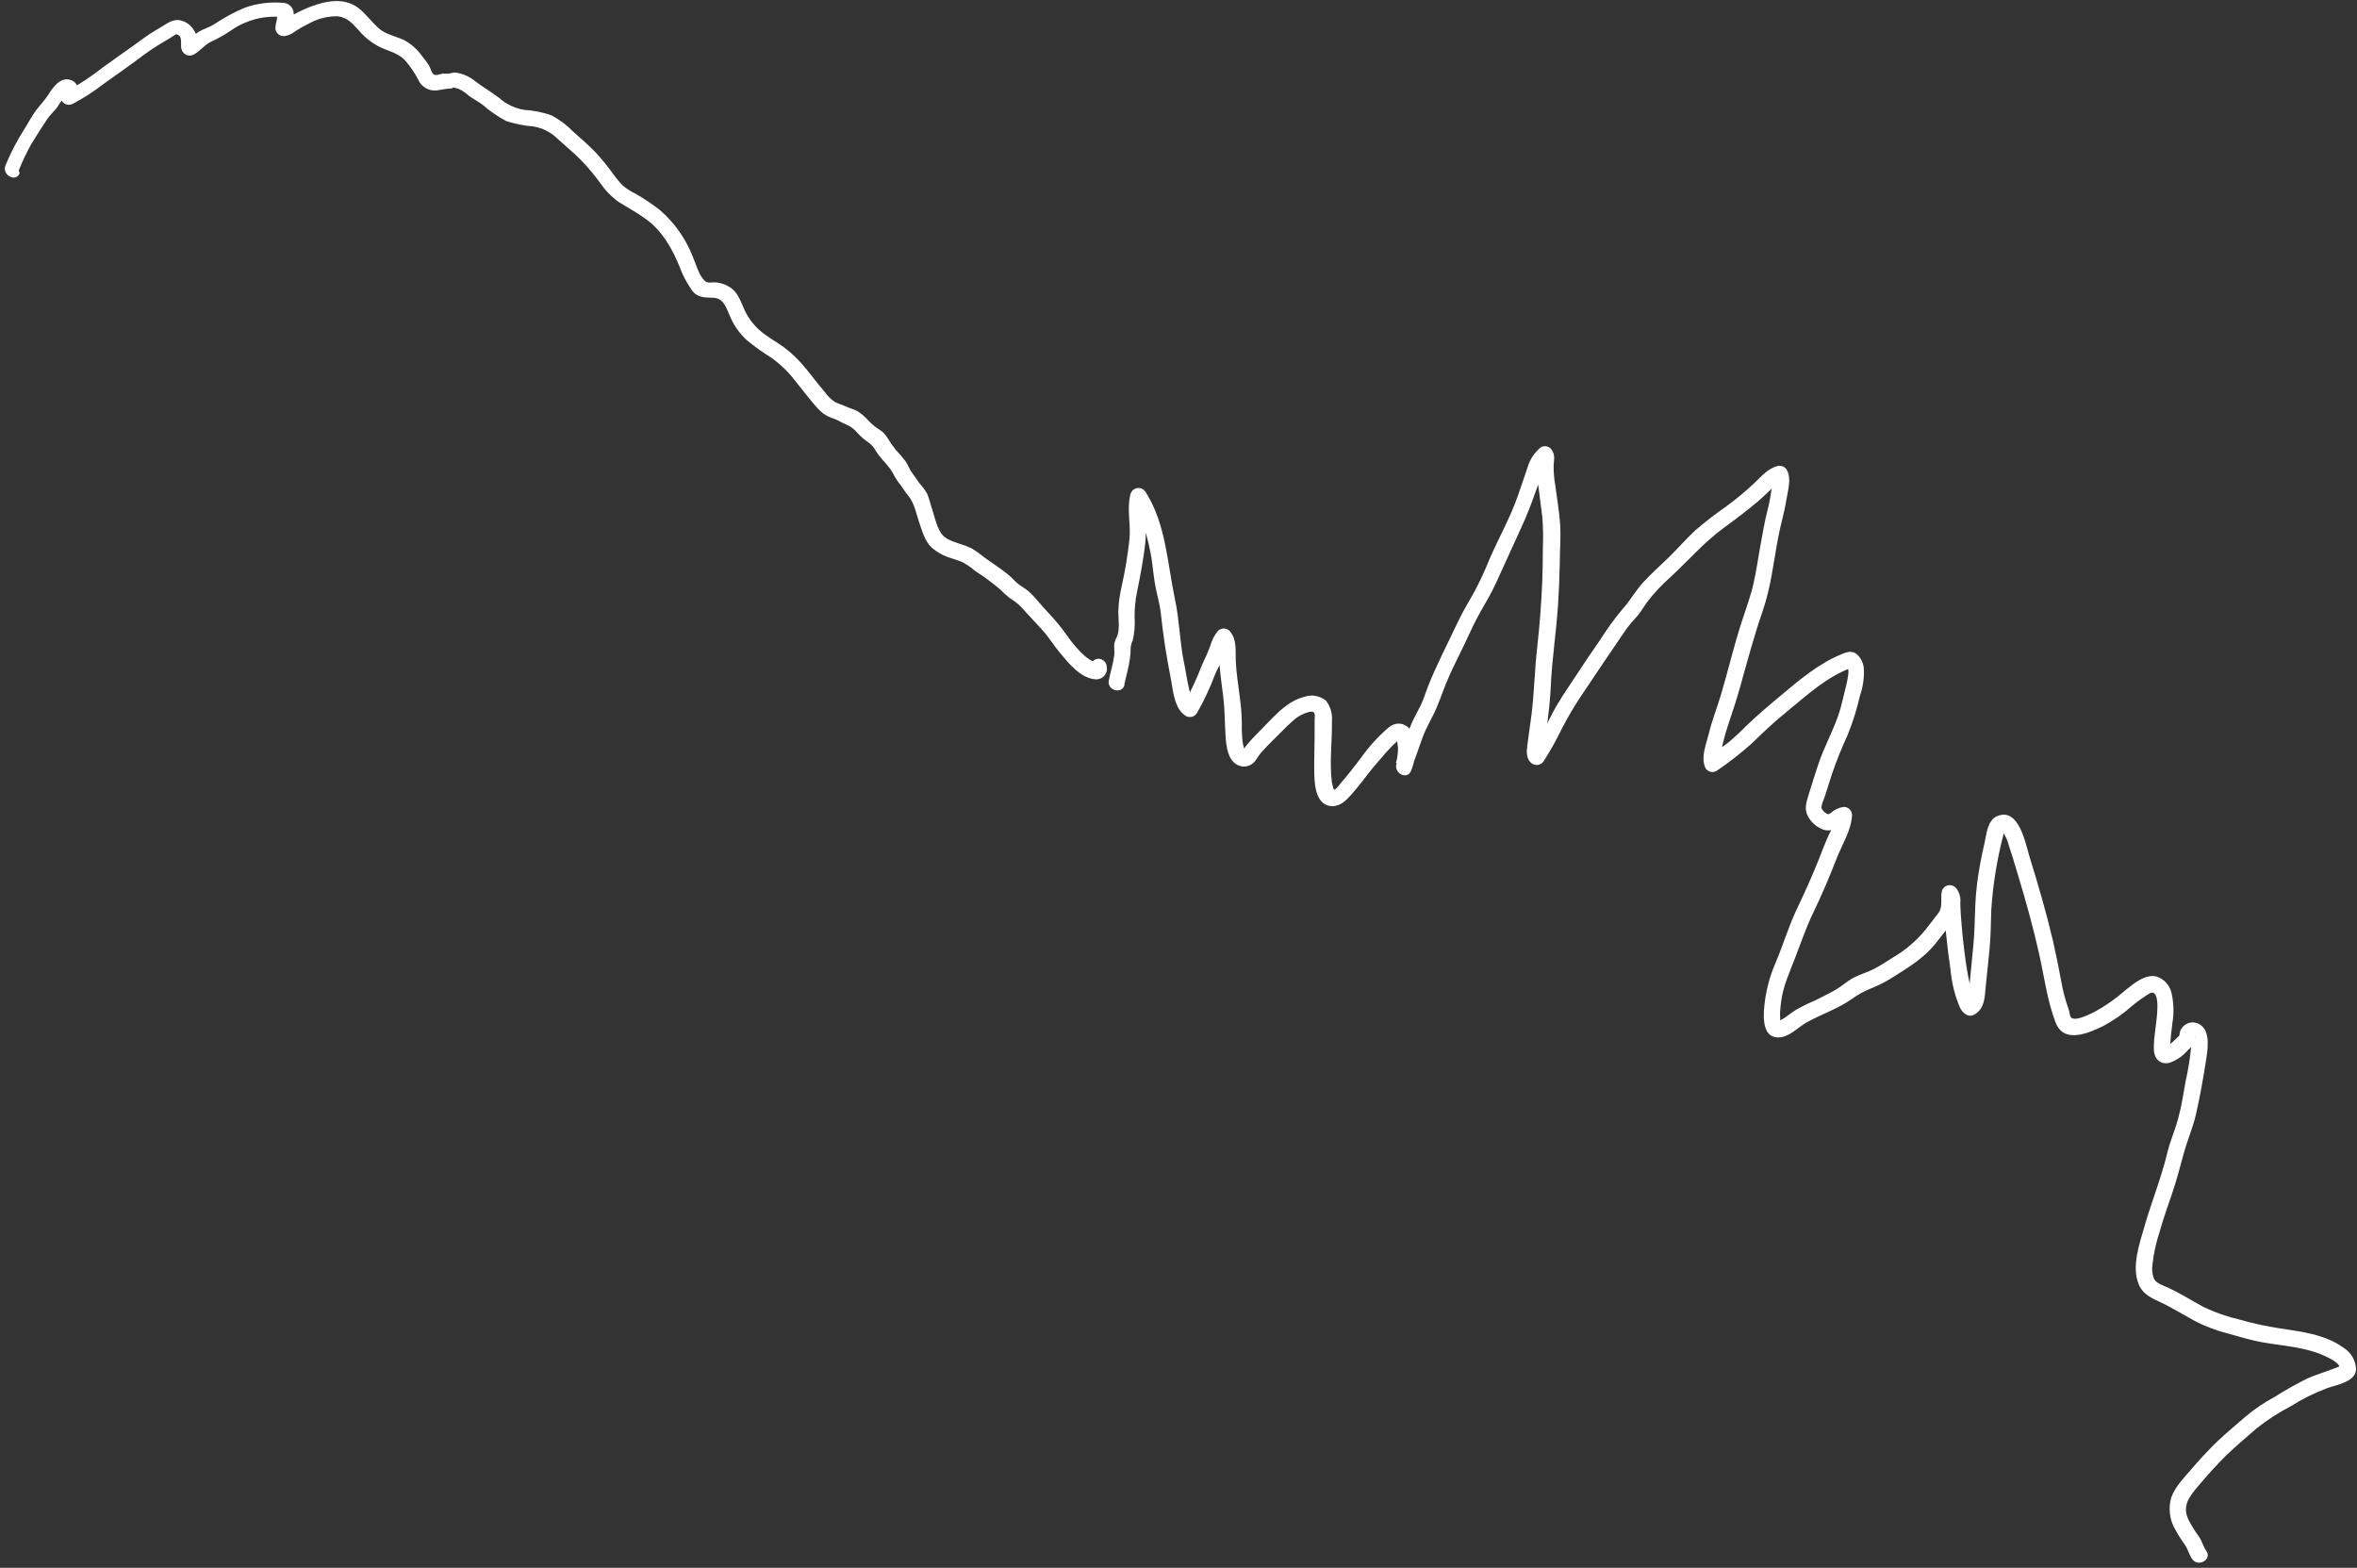 <?xml version="1.0" encoding="UTF-8"?> <svg xmlns="http://www.w3.org/2000/svg" width="433" height="288" viewBox="0 0 433 288" fill="none"><rect x="0" y="0" width="433" height="288" fill="#333333" stroke="none"/><path d="M206.555 125.67C206.895 124.15 207.335 122.67 207.555 121.11C207.665 120.395 207.718 119.673 207.715 118.95C207.762 118.48 207.894 118.023 208.105 117.6C208.42 116.214 208.532 114.789 208.435 113.37C208.421 111.809 208.572 110.25 208.885 108.72C209.495 105.72 210.045 102.81 210.395 99.81C210.725 97.06 209.865 94.12 210.575 91.44L207.835 91.8C209.476 94.64 210.625 97.737 211.235 100.96C211.695 102.96 211.805 104.96 212.125 106.96C212.445 108.96 213.055 110.75 213.255 112.69C213.665 116.59 214.255 120.42 215.015 124.26C215.475 126.5 215.605 130.14 217.845 131.52C218.19 131.712 218.597 131.763 218.979 131.663C219.361 131.562 219.689 131.317 219.895 130.98C221.208 128.678 222.332 126.274 223.255 123.79C223.715 122.72 224.315 121.72 224.735 120.64C224.948 119.672 225.32 118.746 225.835 117.9L223.485 117.6C224.345 118.76 223.915 120.6 224.025 121.96C224.175 123.96 224.475 125.96 224.715 127.96C225.015 130.39 224.985 132.76 225.145 135.18C225.265 136.99 225.495 139.52 227.295 140.5C227.836 140.791 228.463 140.881 229.064 140.753C229.664 140.624 230.2 140.287 230.575 139.8C230.985 139.28 231.275 138.71 231.715 138.21C232.365 137.47 233.055 136.79 233.715 136.11C235.015 134.87 236.215 133.52 237.585 132.35C238.175 131.816 238.851 131.387 239.585 131.08C239.935 130.95 240.995 130.52 241.335 130.85C241.675 131.18 241.495 131.96 241.505 132.26C241.505 133.26 241.505 134.19 241.505 135.15C241.505 137.15 241.415 139.15 241.435 141.15C241.435 143.47 241.435 148.03 244.775 148.09C246.295 148.09 247.375 146.95 248.305 145.9C249.465 144.58 250.525 143.19 251.595 141.81C252.525 140.6 253.595 139.48 254.545 138.31C255.343 137.416 256.187 136.565 257.075 135.76C257.075 135.84 256.605 135.82 256.605 135.81C256.646 135.899 256.673 135.993 256.685 136.09C256.685 136.58 256.835 137.09 256.825 137.57C256.818 138.08 256.772 138.588 256.685 139.09C256.685 139.32 256.585 139.55 256.535 139.79C256.485 140.03 256.315 140.43 256.455 140.12L259.045 141.63C259.925 139.63 260.555 137.63 261.305 135.55C262.055 133.47 263.165 131.82 263.965 129.88C264.765 127.94 265.455 125.88 266.365 123.88C267.275 121.88 268.225 120.05 269.135 118.13C270.045 116.21 270.875 114.3 271.925 112.47C272.975 110.64 274.005 108.92 274.865 107.01C276.615 103.1 278.455 99.23 280.185 95.31C281.125 93.17 281.855 90.97 282.665 88.78C283.105 87.6 283.365 85.51 284.445 84.72L282.395 84.18C282.465 84.29 282.285 84.74 282.265 84.94C282.251 85.404 282.271 85.869 282.325 86.33C282.385 87.33 282.485 88.33 282.615 89.33C282.855 91.22 283.095 93.1 283.335 94.99C283.489 96.879 283.522 98.776 283.435 100.67C283.435 102.67 283.398 104.69 283.325 106.73C283.165 110.87 282.835 114.98 282.375 119.1C281.915 123.22 281.855 127.1 281.375 131.1C281.142 132.927 280.892 134.753 280.625 136.58C280.435 137.91 280.245 139.51 281.555 140.33C281.9 140.522 282.307 140.573 282.689 140.473C283.071 140.372 283.399 140.127 283.605 139.79C284.842 137.86 285.961 135.856 286.955 133.79C288.035 131.7 289.234 129.673 290.545 127.72C293.255 123.63 296.025 119.59 298.785 115.53C299.404 114.701 300.072 113.91 300.785 113.16C301.475 112.36 301.975 111.45 302.595 110.59C303.879 108.915 305.326 107.37 306.915 105.98C310.155 102.98 313.055 99.6 316.655 96.98C318.785 95.42 320.905 93.83 322.925 92.12C323.735 91.43 324.495 90.7 325.265 89.96C325.826 89.276 326.552 88.746 327.375 88.42L325.685 87.73C325.975 88.23 325.485 89.53 325.405 90.09C325.262 91.232 325.048 92.364 324.765 93.48C324.175 95.8 323.765 98.13 323.355 100.48C322.945 102.83 322.635 104.93 322.145 107.13C321.615 109.48 320.795 111.71 320.045 113.99C318.545 118.52 317.485 123.18 316.115 127.75C315.415 130.08 314.505 132.35 313.925 134.75C313.435 136.75 312.405 139.07 313.295 141.07C313.495 141.413 313.824 141.663 314.208 141.764C314.593 141.865 315.002 141.81 315.345 141.61C317.555 140.111 319.666 138.471 321.665 136.7C323.735 134.7 325.815 132.7 328.045 130.91C331.885 127.77 335.635 124.22 340.405 122.56L339.245 122.41C339.925 122.91 339.355 124.92 339.245 125.55C338.875 127.07 338.515 128.61 338.115 130.12C337.115 133.68 335.185 136.9 334.035 140.41C333.435 142.23 332.845 144.04 332.295 145.87C331.895 147.18 331.405 148.56 332.085 149.87C332.719 151.082 333.792 152.005 335.085 152.45C335.75 152.604 336.446 152.559 337.085 152.32C337.449 152.168 337.787 151.959 338.085 151.7C338.225 151.59 338.575 151.17 338.745 151.16L337.245 149.66C337.07 150.92 336.656 152.135 336.025 153.24C335.345 154.73 334.755 156.24 334.165 157.77C332.905 160.97 331.485 164.05 330.015 167.16C328.545 170.27 327.575 173.59 326.225 176.77C324.999 179.556 324.265 182.534 324.055 185.57C323.925 187.57 324.055 190.65 326.765 190.57C328.765 190.49 330.215 188.77 331.835 187.85C334.585 186.29 337.625 185.33 340.225 183.49C341.362 182.664 342.603 181.992 343.915 181.49C345.333 180.91 346.692 180.197 347.975 179.36C350.725 177.64 353.415 175.95 355.505 173.42C356.505 172.17 357.505 170.84 358.505 169.57C358.971 169.012 359.312 168.361 359.505 167.66C359.765 166.66 359.415 165.56 359.655 164.54L357.145 165.2C357.187 165.602 357.187 166.008 357.145 166.41C357.145 166.96 357.195 167.51 357.235 168.06C357.308 169.24 357.402 170.417 357.515 171.59C357.725 173.78 358.005 175.96 358.325 178.13C358.534 180.541 359.124 182.904 360.075 185.13C360.675 186.3 361.865 187.13 363.075 186.13C364.585 184.99 364.605 183.19 364.765 181.48C364.995 179.03 365.295 176.58 365.515 174.13C365.735 171.68 365.735 169.46 365.815 167.13C366.116 162.525 366.85 157.958 368.005 153.49C368.065 153.22 368.335 152.6 368.005 152.7C367.675 152.8 367.945 152.48 368.055 152.87C368.165 153.26 368.565 153.87 368.745 154.37C369.495 156.61 370.165 158.88 370.845 161.14C372.245 165.8 373.545 170.48 374.605 175.23C375.545 179.42 376.075 183.72 377.605 187.77C379.135 191.82 383.675 189.77 386.375 188.48C388.286 187.458 390.068 186.213 391.685 184.77C392.496 184.095 393.347 183.47 394.235 182.9C394.585 182.68 395.235 182.16 395.645 182.4C396.465 182.9 396.345 184.96 396.305 185.75C396.195 188.04 395.645 190.33 395.675 192.63C395.675 194.29 396.675 195.63 398.505 195.25C399.809 194.806 400.97 194.018 401.865 192.97C402.284 192.617 402.654 192.211 402.965 191.76C403.085 191.56 403.375 191.03 403.305 190.76C403.185 190.32 403.545 190.76 403.175 190.64C403.048 190.721 402.904 190.772 402.755 190.79C402.665 190.79 402.375 190.49 402.345 190.49C402.315 190.49 402.345 190.68 402.405 190.57C402.453 190.717 402.49 190.867 402.515 191.02C402.557 191.499 402.557 191.981 402.515 192.46C402.309 194.535 401.975 196.596 401.515 198.63C401.105 200.96 400.745 203.3 400.115 205.58C399.485 207.86 398.615 209.75 398.115 211.91C397.015 216.45 395.255 220.77 393.965 225.25C393.045 228.46 391.545 232.66 392.905 235.94C393.745 237.94 395.555 238.56 397.395 239.45C399.395 240.45 401.315 241.63 403.285 242.7C405.219 243.688 407.258 244.453 409.365 244.98C411.475 245.57 413.565 246.21 415.735 246.59C419.645 247.28 423.885 247.46 427.495 249.28C428.215 249.64 430.055 250.5 429.855 251.56L430.545 250.66C428.405 251.66 426.075 252.26 423.895 253.21C421.813 254.243 419.787 255.385 417.825 256.63C415.914 257.65 414.118 258.87 412.465 260.27C410.765 261.78 408.985 263.2 407.345 264.78C405.705 266.36 404.025 268.18 402.485 269.98C401.175 271.5 399.635 273.07 398.915 274.98C398.604 275.974 398.507 277.022 398.629 278.056C398.751 279.09 399.091 280.086 399.625 280.98C400.156 281.961 400.75 282.907 401.405 283.81C401.955 284.62 402.155 285.6 402.725 286.4C403.835 287.96 406.435 286.46 405.315 284.89C404.745 284.09 404.545 283.11 403.995 282.3C403.232 281.286 402.563 280.205 401.995 279.07C400.855 276.52 402.235 274.87 403.835 272.97C405.435 271.07 407.145 269.15 408.945 267.38C410.745 265.61 412.685 264.05 414.555 262.38C416.478 260.85 418.544 259.511 420.725 258.38C422.869 257.019 425.148 255.883 427.525 254.99C429.295 254.37 432.735 253.84 432.825 251.54C432.798 250.73 432.568 249.94 432.158 249.241C431.748 248.543 431.169 247.958 430.475 247.54C427.135 245.11 422.695 244.6 418.735 244C416.307 243.63 413.906 243.106 411.545 242.43C409.2 241.896 406.923 241.101 404.755 240.06C402.585 238.88 400.505 237.55 398.255 236.52C397.395 236.12 396.255 235.84 395.725 234.95C395.385 234.114 395.282 233.201 395.425 232.31C395.65 230.238 396.096 228.197 396.755 226.22C397.435 223.85 398.235 221.52 399.035 219.22C399.835 216.92 400.505 214.31 401.185 211.83C401.865 209.35 402.835 207.21 403.385 204.83C404.125 201.61 404.715 198.3 405.225 195.03C405.535 193.03 406.225 189.46 404.105 188.17C403.79 187.978 403.436 187.859 403.069 187.823C402.702 187.786 402.332 187.832 401.985 187.958C401.639 188.084 401.325 188.286 401.067 188.549C400.809 188.813 400.613 189.131 400.495 189.48C400.445 189.64 400.255 190.48 400.495 190.05C400.327 190.279 400.129 190.485 399.905 190.66C399.402 191.192 398.85 191.674 398.255 192.1C397.845 192.36 397.685 192.28 398.255 192.6C399.125 193.12 398.505 192.9 398.665 192.6C398.825 192.3 398.665 192.09 398.665 191.92C398.755 190.62 398.935 189.32 399.075 188.02C399.393 186.186 399.348 184.307 398.945 182.49C398.799 181.766 398.462 181.094 397.967 180.545C397.473 179.996 396.84 179.591 396.135 179.37C394.065 178.91 392.075 180.62 390.575 181.79C388.818 183.359 386.889 184.724 384.825 185.86C383.905 186.29 381.175 187.74 380.425 186.86C380.235 186.63 380.215 186.05 380.135 185.77C379.995 185.27 379.815 184.77 379.655 184.3C379.257 183.059 378.943 181.793 378.715 180.51C378.245 177.92 377.715 175.35 377.135 172.78C375.915 167.58 374.415 162.46 372.835 157.36C372.105 154.99 370.915 148.28 366.945 149.9C365.095 150.65 364.945 153.2 364.565 154.9C363.982 157.351 363.528 159.831 363.205 162.33C362.875 164.94 362.825 167.54 362.745 170.17C362.665 172.8 362.335 175.36 362.105 177.97C361.995 179.2 361.845 180.43 361.745 181.66C361.665 182.66 361.745 183.36 360.945 184.01L362.405 183.62C362.725 183.68 362.725 184 362.735 183.74C362.672 183.5 362.581 183.269 362.465 183.05C362.225 182.34 362.055 181.62 361.885 180.89C361.615 179.67 361.385 178.44 361.205 177.21C360.855 174.78 360.565 172.33 360.365 169.88C360.255 168.55 360.145 167.21 360.125 165.88C360.191 165.368 360.147 164.848 359.995 164.355C359.844 163.861 359.588 163.406 359.245 163.02C359.058 162.837 358.827 162.705 358.574 162.637C358.322 162.57 358.055 162.57 357.802 162.637C357.549 162.703 357.318 162.834 357.131 163.017C356.944 163.2 356.807 163.428 356.735 163.68C356.425 165.01 356.975 166.55 356.125 167.68C355.275 168.81 354.515 169.77 353.705 170.81C352.068 172.808 350.091 174.501 347.865 175.81C346.725 176.54 345.595 177.28 344.395 177.92C343.195 178.56 341.865 178.92 340.655 179.53C339.445 180.14 338.425 181.11 337.245 181.8C336.065 182.49 334.695 183.14 333.395 183.8C332.234 184.289 331.103 184.843 330.005 185.46C329.255 185.92 328.575 186.46 327.835 186.98C327.545 187.16 327.235 187.31 326.955 187.49C326.955 187.49 326.555 187.65 326.565 187.6C326.575 187.55 327.175 187.87 327.115 187.9C327.055 187.93 327.005 186.51 327.005 186.36C327.005 185.63 327.095 184.9 327.185 184.17C327.525 181.25 328.705 178.75 329.745 176.04C330.855 173.14 331.835 170.28 333.195 167.47C334.745 164.27 336.105 161.03 337.395 157.72C338.395 155.15 340.115 152.5 340.235 149.72C340.232 149.323 340.074 148.943 339.793 148.662C339.512 148.382 339.132 148.223 338.735 148.22C337.85 148.336 337.021 148.716 336.355 149.31C335.975 149.56 335.955 149.65 335.535 149.45C335.166 149.23 334.862 148.916 334.655 148.54C334.495 147.96 335.075 146.8 335.245 146.26C335.665 144.89 336.105 143.53 336.555 142.16C337.382 139.746 338.334 137.376 339.405 135.06C340.362 132.71 341.125 130.285 341.685 127.81C342.273 126.133 342.512 124.353 342.385 122.58C342.277 121.779 341.928 121.029 341.385 120.43C340.455 119.43 339.525 119.67 338.385 120.14C334.115 121.87 330.605 124.87 327.115 127.79C324.905 129.63 322.725 131.48 320.655 133.48C319.624 134.538 318.535 135.54 317.395 136.48C316.225 137.38 314.955 138.16 313.765 139.04L315.815 139.58C315.665 139.24 316.045 138.47 316.135 138.13C316.285 137.57 316.405 137.01 316.535 136.44C316.808 135.27 317.142 134.115 317.535 132.98C318.335 130.65 319.075 128.31 319.735 125.98C321.015 121.39 322.235 116.81 323.795 112.31C325.355 107.81 325.795 103.31 326.675 98.71C327.095 96.41 327.805 94.16 328.165 91.85C328.435 90.13 329.165 87.9 328.245 86.3C328.074 86.02 327.817 85.802 327.513 85.677C327.209 85.553 326.873 85.53 326.555 85.61C324.885 86.01 323.615 87.44 322.425 88.61C320.765 90.182 319.008 91.648 317.165 93C315.197 94.361 313.301 95.822 311.485 97.38C309.775 98.97 308.245 100.74 306.565 102.38C304.885 104.02 303.335 105.38 301.875 106.97C300.415 108.56 299.425 110.42 297.995 111.97C296.517 113.762 295.155 115.646 293.915 117.61C292.425 119.72 290.995 121.87 289.575 124.03C288.035 126.37 286.425 128.66 285.125 131.14C283.922 133.607 282.587 136.007 281.125 138.33L283.175 137.79C283.805 138.19 283.535 138.55 283.595 137.72C283.595 137.42 283.675 137.13 283.715 136.84C283.875 135.84 283.995 134.74 284.135 133.69C284.475 131.19 284.775 128.69 284.885 126.18C285.105 121.18 285.885 116.18 286.225 111.12C286.392 108.54 286.498 105.957 286.545 103.37C286.545 101.06 286.765 98.67 286.615 96.37C286.465 94.07 286.025 91.53 285.715 89.14C285.498 87.919 285.398 86.68 285.415 85.44C285.485 84.44 285.715 83.66 285.115 82.7C284.913 82.359 284.584 82.111 284.201 82.01C283.817 81.909 283.409 81.963 283.065 82.16C281.865 83.138 281.001 84.466 280.595 85.96C280.025 87.59 279.465 89.23 278.915 90.87C277.505 95.02 275.275 98.87 273.565 102.87C272.765 104.868 271.857 106.821 270.845 108.72C269.775 110.61 268.675 112.44 267.745 114.41C265.915 118.3 263.905 122.12 262.325 126.12C261.855 127.32 261.495 128.57 260.915 129.73C260.335 130.89 259.795 131.8 259.325 132.88C258.325 135.25 257.655 137.77 256.615 140.13C255.835 141.88 258.415 143.41 259.205 141.64C260.002 139.746 260.215 137.656 259.815 135.64C259.345 133.39 257.195 132.07 255.195 133.55C253.209 135.245 251.445 137.183 249.945 139.32C248.785 140.79 247.675 142.32 246.445 143.69C246.085 144.1 245.575 144.95 245.025 145.1C244.765 145.17 245.115 145.1 245.115 145.1C245.024 144.997 244.959 144.873 244.925 144.74C244.865 144.4 244.735 144.07 244.685 143.74C244.195 140.04 244.755 136.18 244.685 132.45C244.803 131.129 244.429 129.812 243.635 128.75C243.078 128.28 242.406 127.965 241.688 127.836C240.97 127.708 240.231 127.772 239.545 128.02C236.055 128.92 233.545 132.21 231.075 134.64C230.368 135.325 229.7 136.05 229.075 136.81C228.885 137.05 227.885 138.27 228.735 137.87C228.905 137.79 228.735 138.07 228.735 137.87L228.615 137.63C228.437 137.171 228.322 136.69 228.275 136.2C228.15 135.088 228.103 133.969 228.135 132.85C228.112 131.314 227.995 129.781 227.785 128.26C227.505 125.96 227.115 123.66 227.015 121.34C226.945 119.57 227.235 117.7 226.115 116.18C225.996 115.985 225.835 115.818 225.643 115.694C225.452 115.569 225.234 115.49 225.007 115.461C224.78 115.432 224.55 115.455 224.333 115.527C224.116 115.6 223.919 115.72 223.755 115.88C223.083 116.7 222.595 117.655 222.325 118.68C221.903 119.805 221.423 120.906 220.885 121.98C219.896 124.595 218.713 127.132 217.345 129.57L219.395 129.03C218.953 128.303 218.642 127.504 218.475 126.67C218.055 125 217.845 123.23 217.475 121.53C216.715 117.75 216.665 113.85 215.855 110.09C214.445 103.52 214.205 96.18 210.435 90.35C210.28 90.104 210.058 89.907 209.795 89.783C209.531 89.659 209.238 89.613 208.95 89.651C208.661 89.689 208.389 89.809 208.167 89.997C207.945 90.184 207.781 90.432 207.695 90.71C206.965 93.44 207.745 96.18 207.505 98.94C207.18 101.984 206.676 105.006 205.995 107.99C205.676 109.403 205.492 110.843 205.445 112.29C205.445 113.65 205.715 115.42 205.285 116.73C205.028 117.203 204.833 117.707 204.705 118.23C204.635 118.93 204.775 119.62 204.705 120.33C204.505 121.89 204.005 123.41 203.705 124.95C203.285 126.83 206.185 127.64 206.595 125.75" fill="white"></path><path d="M3.435 31.35C4.094 29.668 4.869 28.034 5.755 26.46C6.695 24.93 7.665 23.38 8.665 21.89C9.125 21.21 9.715 20.67 10.235 20.05C10.755 19.43 11.045 18.8 11.505 18.21C11.785 17.85 12.385 17.45 12.575 17.05C12.765 16.65 11.575 16.21 11.345 16.71C11.268 16.928 11.211 17.152 11.175 17.38C11.107 17.665 11.123 17.964 11.221 18.241C11.319 18.517 11.495 18.759 11.728 18.938C11.96 19.116 12.24 19.224 12.532 19.247C12.824 19.271 13.117 19.209 13.375 19.07C15.405 17.997 17.336 16.745 19.145 15.33C21.145 13.92 23.085 12.54 25.035 11.12C26.748 9.78 28.553 8.56 30.435 7.47C30.925 7.2 31.375 6.9 31.845 6.6C32.315 6.3 32.335 6.19 32.775 6.44C33.585 6.9 33.065 8.38 33.375 9.12C33.441 9.338 33.555 9.539 33.708 9.707C33.861 9.876 34.05 10.008 34.261 10.094C34.471 10.181 34.699 10.219 34.926 10.206C35.154 10.193 35.376 10.13 35.575 10.02C36.835 9.36 37.575 8.18 38.885 7.61C40.207 7 41.472 6.274 42.665 5.44C45.346 3.629 48.577 2.815 51.795 3.14L50.795 2.14C51.175 3.06 50.625 4.14 50.585 5.14C50.589 5.37 50.644 5.597 50.748 5.802C50.851 6.008 51 6.187 51.183 6.327C51.366 6.466 51.578 6.563 51.804 6.608C52.029 6.654 52.262 6.648 52.485 6.59C53.12 6.448 53.715 6.165 54.225 5.76C55.025 5.224 55.864 4.75 56.735 4.34C58.337 3.43 60.153 2.964 61.995 2.99C63.865 3.18 64.845 4.42 66.045 5.73C67.174 7.04 68.573 8.091 70.145 8.81C71.785 9.54 73.275 9.81 74.515 11.2C75.412 12.249 76.186 13.397 76.825 14.62C77.101 15.258 77.569 15.794 78.164 16.153C78.76 16.512 79.452 16.675 80.145 16.62C80.925 16.52 81.625 16.34 82.425 16.29C82.616 16.283 82.807 16.263 82.995 16.23C83.215 16.23 83.215 16.05 83.045 16.05C83.464 16.097 83.877 16.191 84.275 16.33C84.951 16.655 85.575 17.08 86.125 17.59C86.945 18.17 87.835 18.64 88.645 19.23C89.97 20.396 91.426 21.403 92.985 22.23C94.605 22.766 96.284 23.102 97.985 23.23C99.656 23.497 101.202 24.28 102.405 25.47C103.825 26.74 105.275 27.98 106.635 29.31C107.953 30.665 109.173 32.112 110.285 33.64C111.202 34.993 112.353 36.172 113.685 37.12C115.275 38.12 116.935 39.01 118.485 40.12C121.485 42.19 123.425 45.52 124.775 48.83C125.355 50.439 126.149 51.963 127.135 53.36C128.185 54.74 129.475 54.63 131.045 54.7C133.045 54.78 133.455 56.7 134.185 58.28C134.884 59.872 135.906 61.303 137.185 62.48C138.629 63.67 140.152 64.759 141.745 65.74C143.321 66.866 144.725 68.213 145.915 69.74C147.065 71.14 148.135 72.6 149.315 73.97C149.886 74.7 150.529 75.37 151.235 75.97C151.892 76.4 152.605 76.737 153.355 76.97C154.055 77.26 154.705 77.68 155.425 77.97C156.25 78.307 156.976 78.847 157.535 79.54C158.07 80.14 158.674 80.674 159.335 81.13C160.018 81.566 160.57 82.177 160.935 82.9C161.935 84.49 163.455 85.62 164.245 87.32C164.595 87.971 165.01 88.584 165.485 89.15C165.955 89.79 166.345 90.47 166.865 91.08C167.965 92.37 168.305 94.35 168.865 95.96C169.425 97.57 169.865 99.32 171.095 100.53C172.148 101.454 173.391 102.136 174.735 102.53C175.395 102.76 176.065 102.96 176.735 103.23C177.622 103.703 178.454 104.273 179.215 104.93C180.789 105.941 182.296 107.054 183.725 108.26C184.288 108.846 184.893 109.391 185.535 109.89C186.26 110.327 186.931 110.847 187.535 111.44C188.805 112.85 190.105 114.23 191.395 115.63C192.685 117.03 193.535 118.51 194.695 119.89C196.275 121.78 198.485 124.59 201.215 124.78C201.514 124.811 201.816 124.772 202.097 124.667C202.379 124.561 202.632 124.391 202.836 124.171C203.041 123.951 203.191 123.687 203.276 123.398C203.361 123.11 203.378 122.806 203.325 122.51C203.313 122.116 203.151 121.742 202.872 121.463C202.593 121.185 202.219 121.023 201.825 121.01C201.428 121.013 201.048 121.171 200.768 121.452C200.487 121.733 200.328 122.113 200.325 122.51C200.455 123.51 201.325 121.51 201.415 121.78C201.265 121.697 201.108 121.627 200.945 121.57C200.447 121.336 199.975 121.051 199.535 120.72C198.244 119.59 197.098 118.303 196.125 116.89C195.053 115.362 193.87 113.915 192.585 112.56C191.335 111.31 190.295 109.8 188.975 108.64C188.395 108.13 187.715 107.78 187.105 107.31C186.495 106.84 185.895 106.11 185.235 105.57C183.825 104.42 182.235 103.42 180.775 102.35C180.087 101.787 179.366 101.266 178.615 100.79C177.848 100.421 177.052 100.113 176.235 99.87C175.055 99.45 173.625 99.07 172.895 97.96C171.945 96.51 171.605 94.49 171.035 92.87C170.785 92.14 170.635 91.38 170.315 90.67C169.908 89.973 169.425 89.322 168.875 88.73C168.435 88.13 168.045 87.5 167.585 86.9C167.125 86.3 166.845 85.47 166.395 84.79C165.827 84.024 165.209 83.296 164.545 82.61C163.981 81.912 163.47 81.174 163.015 80.4C162.617 79.755 162.068 79.216 161.415 78.83C160.677 78.354 160.004 77.782 159.415 77.13C158.87 76.525 158.248 75.995 157.565 75.55C156.905 75.17 156.115 75.01 155.425 74.68C154.735 74.35 153.995 74.17 153.345 73.82C152.624 73.315 151.994 72.689 151.485 71.97C150.255 70.55 149.145 69.02 147.945 67.58C146.801 66.168 145.488 64.902 144.035 63.81C142.555 62.72 140.905 61.87 139.525 60.65C138.205 59.469 137.178 57.997 136.525 56.35C135.815 54.74 135.315 53.35 133.655 52.51C132.918 52.117 132.101 51.894 131.265 51.86C130.585 51.86 129.955 52.07 129.455 51.58C128.315 50.45 127.865 48.49 127.235 47.06C125.946 43.795 123.888 40.889 121.235 38.59C119.816 37.483 118.319 36.48 116.755 35.59C115.931 35.192 115.155 34.698 114.445 34.12C113.834 33.501 113.275 32.832 112.775 32.12C111.739 30.683 110.62 29.308 109.425 28C108.125 26.65 106.695 25.42 105.295 24.18C104.129 22.975 102.779 21.962 101.295 21.18C99.682 20.619 98 20.282 96.295 20.18C94.605 19.905 93.027 19.156 91.745 18.02C90.325 16.93 88.745 16.02 87.355 14.96C86.291 14.073 84.998 13.505 83.625 13.32C83.242 13.344 82.863 13.411 82.495 13.52C82.135 13.57 81.755 13.52 81.385 13.52C80.795 13.57 80.115 13.98 79.685 13.67C79.255 13.36 79.075 12.46 78.815 12.02C78.427 11.422 77.999 10.851 77.535 10.31C76.66 9.047 75.489 8.017 74.125 7.31C72.485 6.58 70.725 6.31 69.365 5.01C68.165 3.9 67.195 2.54 65.905 1.52C62.975 -0.79 58.985 0.35 55.905 1.7C55.063 2.069 54.245 2.49 53.455 2.96C52.952 3.396 52.372 3.735 51.745 3.96L53.645 5.41C53.645 4.41 54.145 3.41 53.955 2.41C53.927 1.888 53.695 1.399 53.31 1.045C52.925 0.692 52.417 0.504 51.895 0.52C49.523 0.318 47.135 0.632 44.895 1.44C42.914 2.287 41.019 3.322 39.235 4.53C38.355 5.05 37.355 5.32 36.485 5.85C35.615 6.38 35.065 7.34 34.155 7.85L36.355 8.75C36.145 8.25 36.355 7.61 36.265 7.07C36.157 6.503 35.925 5.967 35.585 5.5C35.28 4.989 34.858 4.556 34.354 4.238C33.85 3.92 33.278 3.726 32.685 3.67C31.385 3.67 30.425 4.5 29.365 5.11C28.218 5.757 27.113 6.475 26.055 7.26C23.755 8.96 21.375 10.57 19.055 12.26C16.828 14.024 14.452 15.594 11.955 16.95L14.155 18.64C14.565 17.15 14.685 15.11 12.805 14.64C10.925 14.17 9.605 16.25 8.805 17.5C8.145 18.5 7.375 19.29 6.665 20.22C5.955 21.15 5.315 22.35 4.665 23.41C3.25 25.601 2.032 27.914 1.025 30.32C0.255 32.07 2.845 33.6 3.615 31.83" fill="white"></path></svg> 